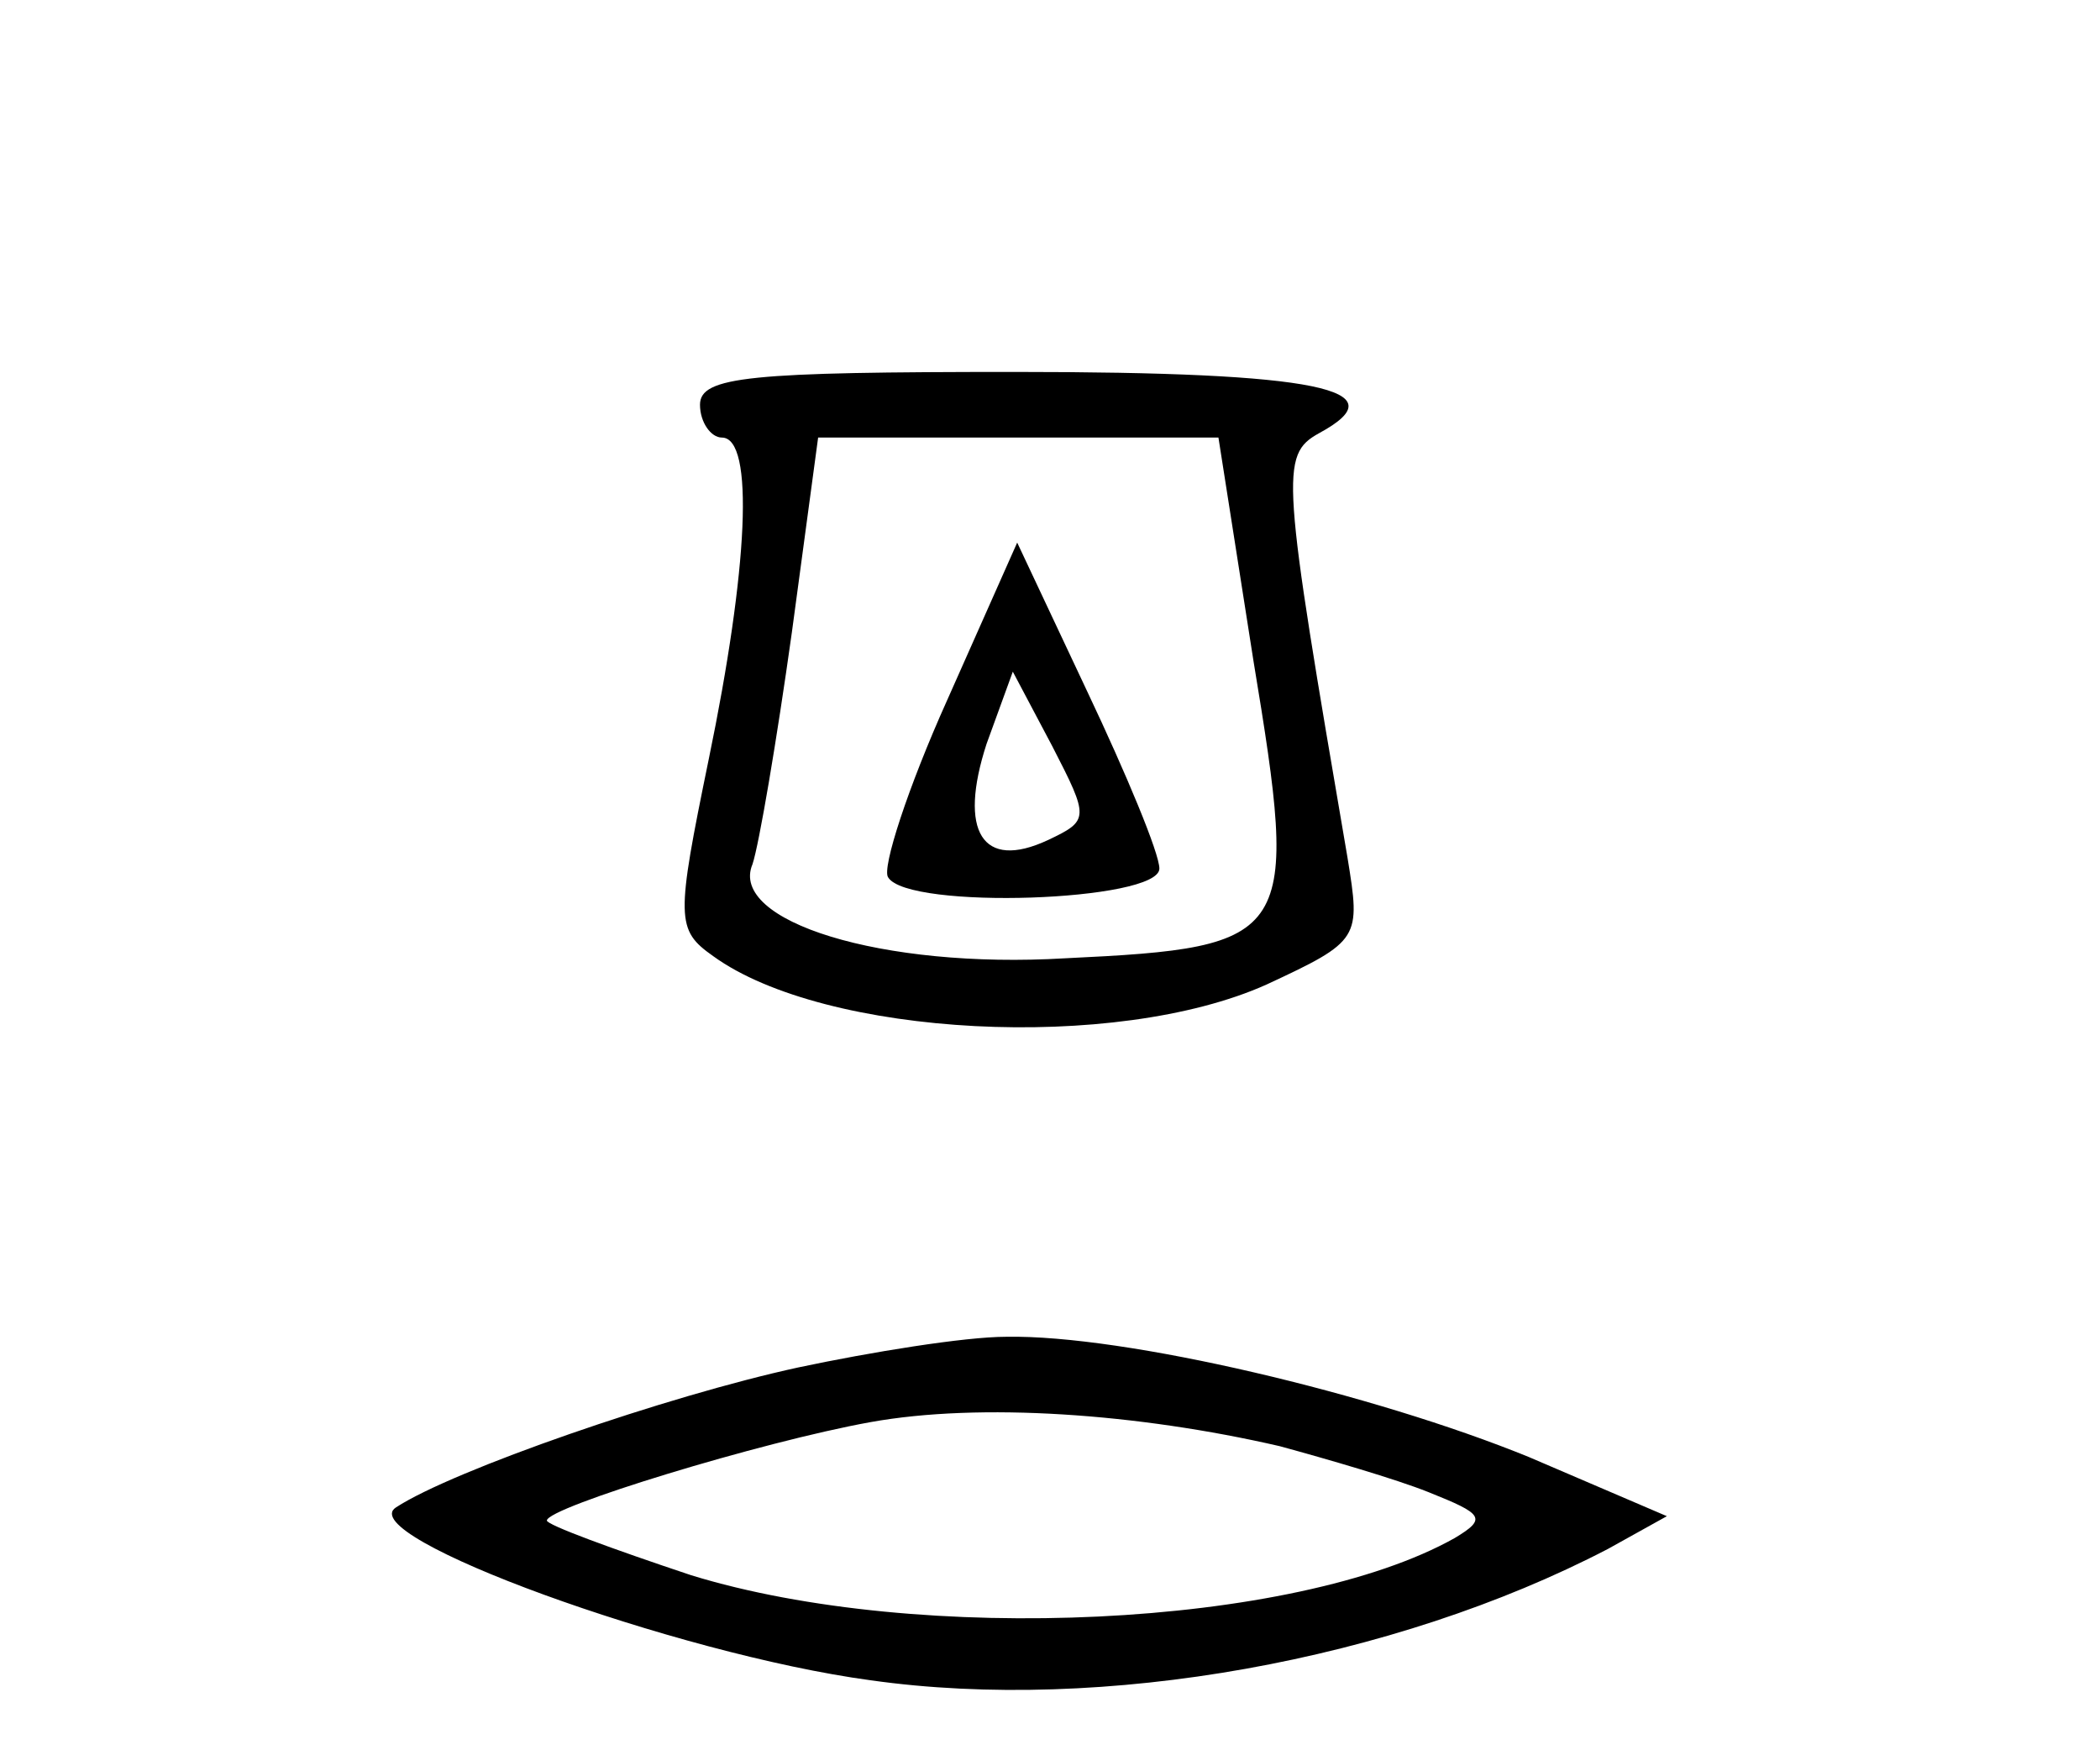 <?xml version="1.0" standalone="no"?>
<!DOCTYPE svg PUBLIC "-//W3C//DTD SVG 20010904//EN"
 "http://www.w3.org/TR/2001/REC-SVG-20010904/DTD/svg10.dtd">
<svg version="1.0" xmlns="http://www.w3.org/2000/svg"
 width="96pt" height="80pt" viewBox="0 0 96 80"
 preserveAspectRatio="xMidYMid meet">
<g transform="translate(0,80) scale(0.1,-0.1)"
fill="#000000" stroke="none">
<path d="M320 615 c0 -8 5 -15 10 -15 15 0 12 -60 -6 -147 -15 -73 -15 -78 2
-90 51 -37 184 -44 253 -13 43 20 43 21 37 58 -30 175 -31 184 -13 194 37 20
0 28 -139 28 -121 0 -144 -2 -144 -15z m253 -117 c21 -127 19 -131 -86 -136
-84 -5 -154 17 -143 43 3 9 11 56 18 106 l12 89 91 0 92 0 16 -102z"/>
<path d="M433 480 c-18 -40 -30 -77 -27 -81 9 -15 124 -11 124 4 0 7 -15 43
-33 81 l-32 68 -32 -72z m46 -64 c-30 -14 -41 4 -28 44 l12 33 18 -34 c17 -33
17 -34 -2 -43z"/>
<path d="M365 175 c-60 -13 -158 -47 -184 -64 -20 -13 128 -67 217 -79 106
-15 239 9 337 60 l27 15 -63 27 c-71 29 -185 56 -239 55 -19 0 -62 -7 -95 -14z
m220 -36 c22 -6 53 -15 68 -21 25 -10 27 -12 12 -21 -73 -41 -245 -49 -349
-17 -36 12 -66 23 -66 25 0 6 98 36 148 45 50 9 122 4 187 -11z"/>
</g>
</svg>

